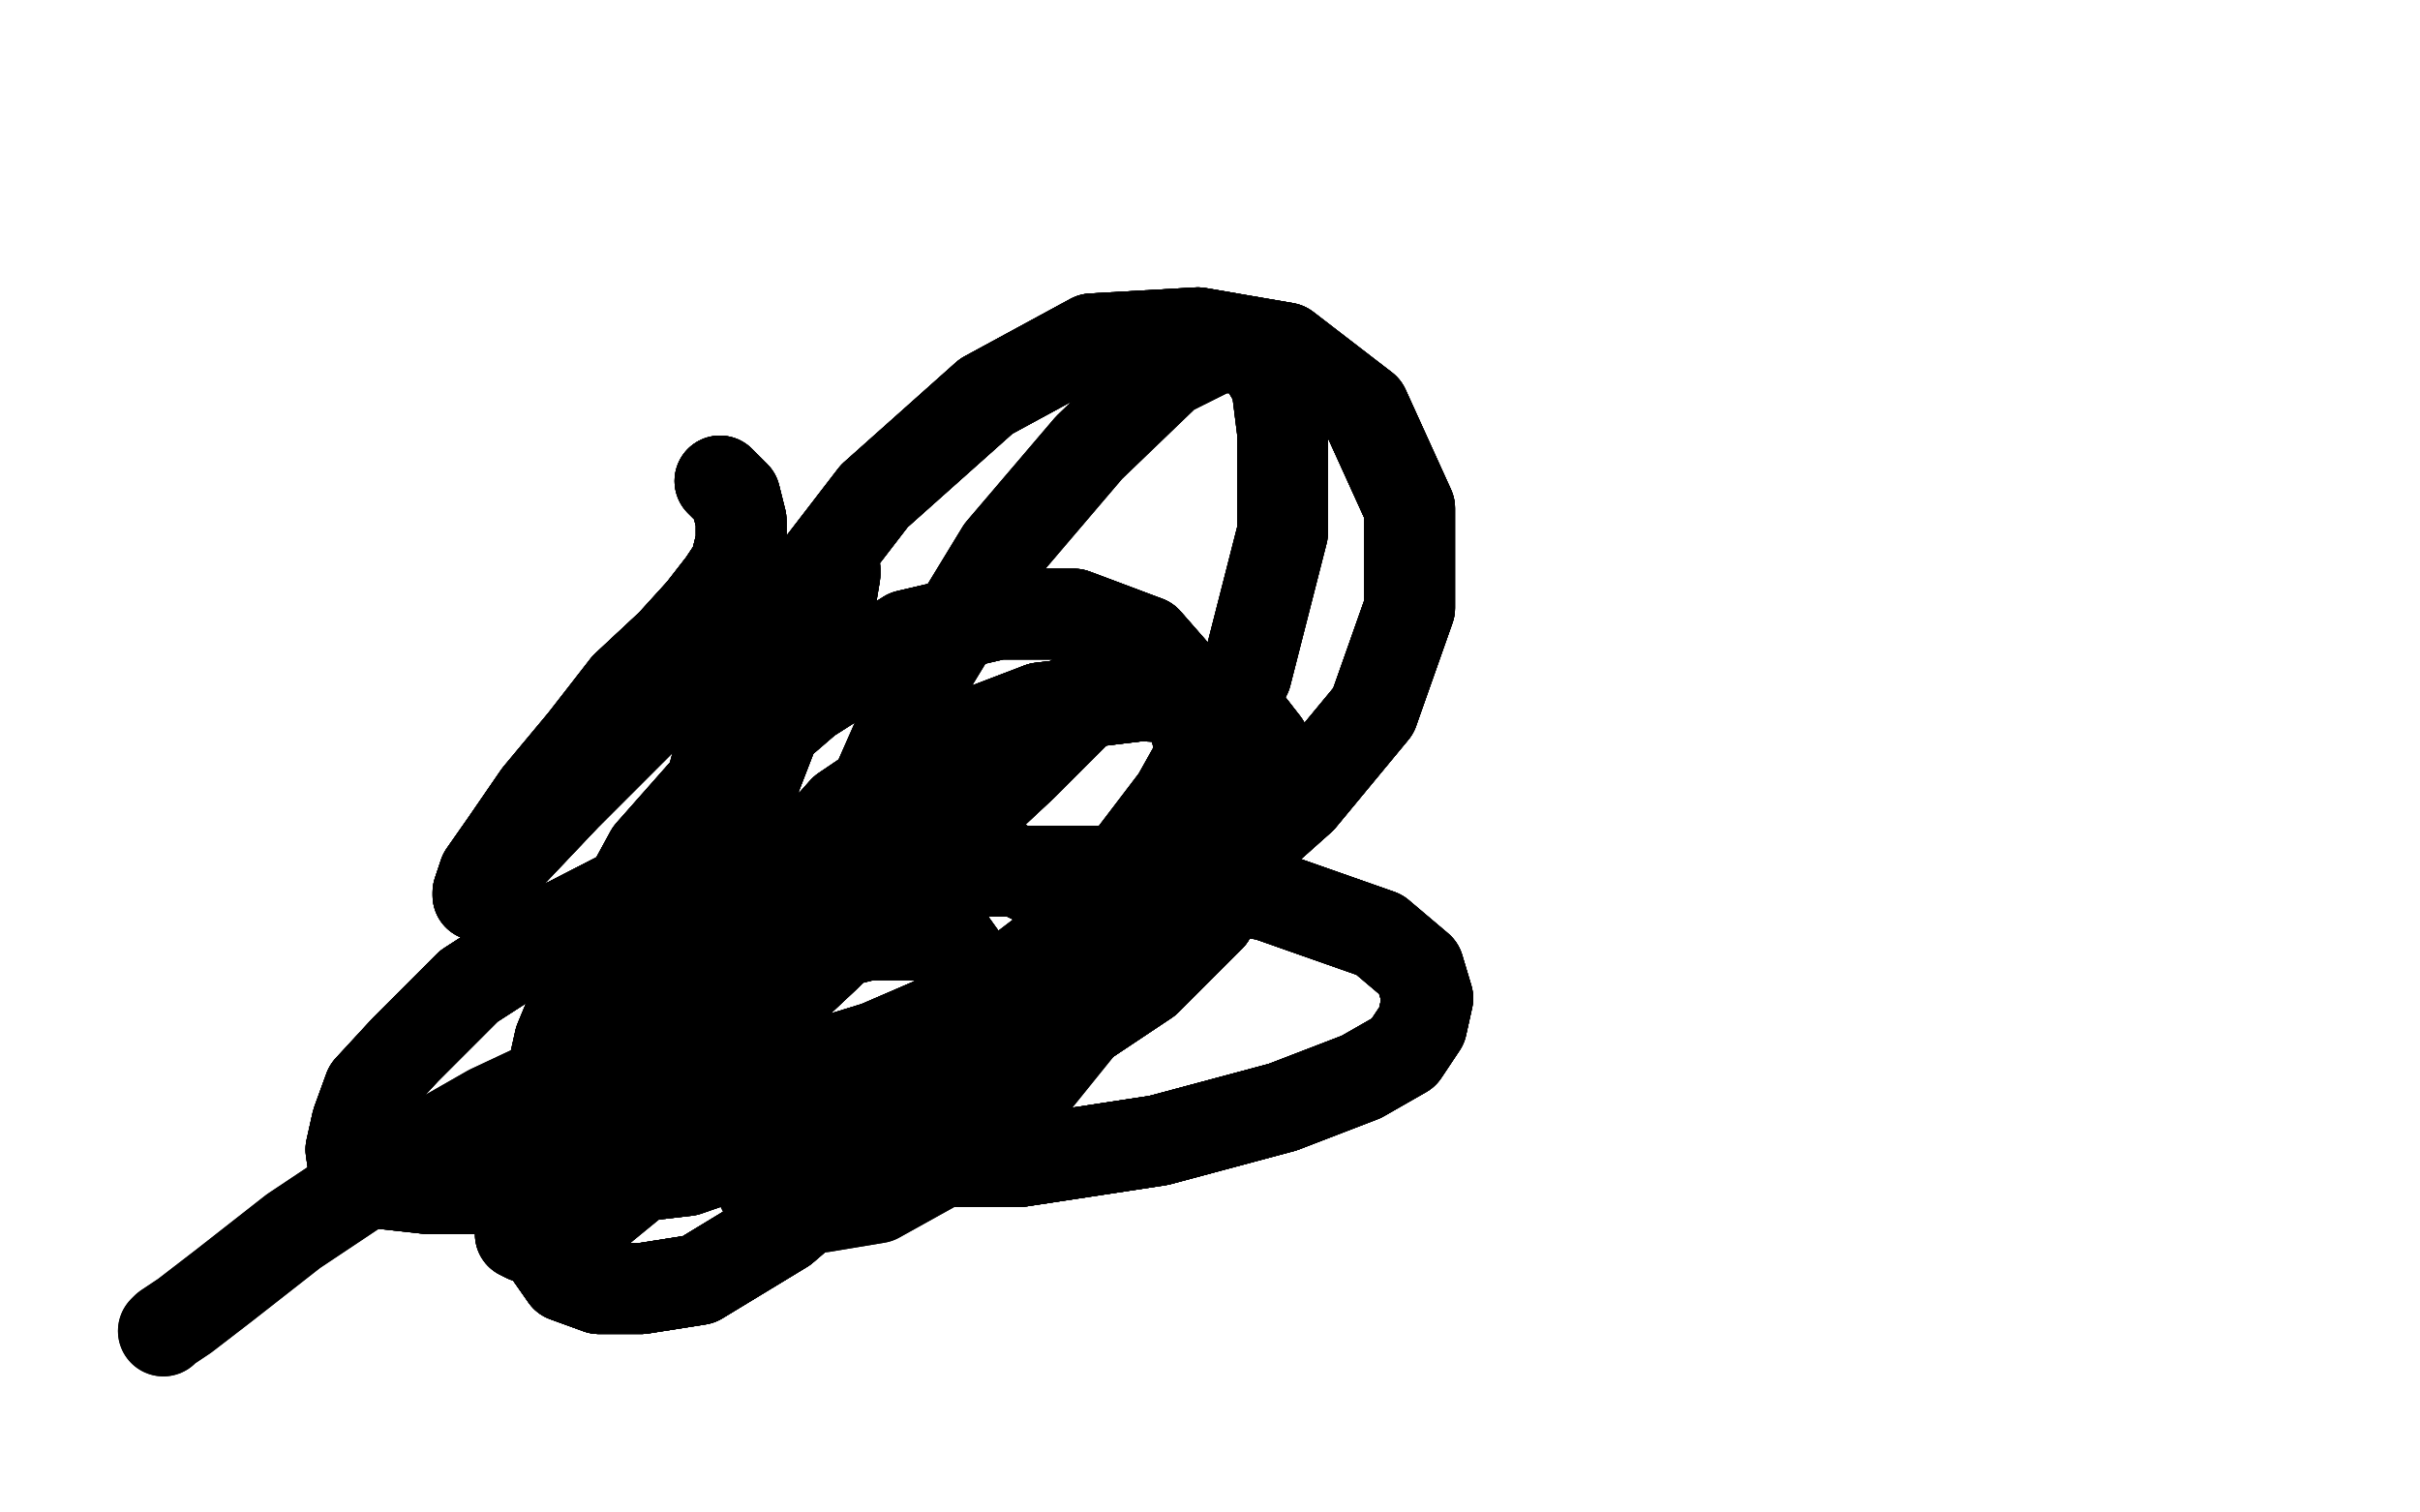 <?xml version="1.0" standalone="no"?>
<!DOCTYPE svg PUBLIC "-//W3C//DTD SVG 1.1//EN"
"http://www.w3.org/Graphics/SVG/1.1/DTD/svg11.dtd">

<svg width="800" height="500" version="1.1" xmlns="http://www.w3.org/2000/svg" xmlns:xlink="http://www.w3.org/1999/xlink" style="stroke-antialiasing: false"><desc>This SVG has been created on https://colorillo.com/</desc><rect x='0' y='0' width='800' height='500' style='fill: rgb(255,255,255); stroke-width:0' /><polyline points="124,313 126,311 131,304 147,291 181,269 227,240 276,218 318,203 353,196" style="fill: none; stroke: #ffffff; stroke-width: 30; stroke-linejoin: round; stroke-linecap: round; stroke-antialiasing: false; stroke-antialias: 0; opacity: 1.0"/>
<polyline points="124,313 126,311 131,304 147,291 181,269 227,240 276,218 318,203 353,196 377,193 389,193 395,193 396,193 395,195 385,202 355,221 298,257 243,289 196,322 153,356 119,387 99,408 91,418 90,421 91,421" style="fill: none; stroke: #ffffff; stroke-width: 30; stroke-linejoin: round; stroke-linecap: round; stroke-antialiasing: false; stroke-antialias: 0; opacity: 1.0"/>
<polyline points="124,313 126,311 131,304 147,291 181,269 227,240 276,218 318,203 353,196 377,193 389,193 395,193 396,193 395,195 385,202 355,221 298,257" style="fill: none; stroke: #ffffff; stroke-width: 30; stroke-linejoin: round; stroke-linecap: round; stroke-antialiasing: false; stroke-antialias: 0; opacity: 1.0"/>
<polyline points="124,313 126,311 131,304 147,291 181,269 227,240 276,218 318,203 353,196 377,193 389,193 395,193 396,193 395,195 385,202 355,221 298,257 243,289 196,322 153,356 119,387 99,408 91,418 90,421 91,421 102,415 145,381 200,342 259,299 304,264 337,240 352,228 359,223 360,221 359,221 338,226 299,238 258,247 219,256" style="fill: none; stroke: #ffffff; stroke-width: 30; stroke-linejoin: round; stroke-linecap: round; stroke-antialiasing: false; stroke-antialias: 0; opacity: 1.0"/>
<polyline points="124,313 126,311 131,304 147,291 181,269 227,240 276,218 318,203 353,196 377,193 389,193 395,193 396,193 395,195 385,202 355,221 298,257 243,289 196,322 153,356 119,387 99,408 91,418 90,421 91,421 102,415 145,381 200,342 259,299 304,264 337,240 352,228 359,223 360,221 359,221 338,226 299,238 258,247 219,256 187,259 167,261 154,261 144,258" style="fill: none; stroke: #ffffff; stroke-width: 30; stroke-linejoin: round; stroke-linecap: round; stroke-antialiasing: false; stroke-antialias: 0; opacity: 1.0"/>
<polyline points="124,313 126,311 131,304 147,291 181,269 227,240 276,218 318,203 353,196 377,193 389,193 395,193 396,193 395,195 385,202 355,221 298,257 243,289 196,322 153,356 119,387 99,408 91,418 90,421 91,421 102,415 145,381 200,342 259,299 304,264 337,240 352,228 359,223" style="fill: none; stroke: #ffffff; stroke-width: 30; stroke-linejoin: round; stroke-linecap: round; stroke-antialiasing: false; stroke-antialias: 0; opacity: 1.0"/>
<polyline points="238,159 243,164 245,172 245,179 243,187 239,193 232,202 222,213 207,227" style="fill: none; stroke: #000000; stroke-width: 30; stroke-linejoin: round; stroke-linecap: round; stroke-antialiasing: false; stroke-antialias: 0; opacity: 1.0"/>
<polyline points="238,159 243,164 245,172 245,179 243,187 239,193 232,202 222,213 207,227 193,245 178,263 167,279 160,289 158,295 158,296 161,292 169,282" style="fill: none; stroke: #000000; stroke-width: 30; stroke-linejoin: round; stroke-linecap: round; stroke-antialiasing: false; stroke-antialias: 0; opacity: 1.0"/>
<polyline points="238,159 243,164 245,172 245,179 243,187 239,193 232,202 222,213 207,227 193,245 178,263 167,279 160,289 158,295 158,296 161,292 169,282 187,263 214,236 236,213 254,198 265,191 273,188 275,188 276,188 276,190" style="fill: none; stroke: #000000; stroke-width: 30; stroke-linejoin: round; stroke-linecap: round; stroke-antialiasing: false; stroke-antialias: 0; opacity: 1.0"/>
<polyline points="238,159 243,164 245,172 245,179 243,187 239,193 232,202 222,213 207,227 193,245 178,263 167,279 160,289 158,295 158,296 161,292 169,282 187,263 214,236 236,213 254,198 265,191 273,188 275,188 276,188 276,190 275,196 271,209 261,228 249,259 236,299 226,330 220,349 218,358 218,360" style="fill: none; stroke: #000000; stroke-width: 30; stroke-linejoin: round; stroke-linecap: round; stroke-antialiasing: false; stroke-antialias: 0; opacity: 1.0"/>
<polyline points="238,159 243,164 245,172 245,179 243,187 239,193 232,202 222,213 207,227 193,245 178,263 167,279 160,289 158,295 158,296 161,292 169,282 187,263 214,236 236,213 254,198 265,191 273,188 275,188 276,188 276,190 275,196 271,209 261,228 249,259 236,299 226,330 220,349 218,358 218,360 219,360 224,358 241,346 273,316 308,281 338,253 354,237 361,230 364,226" style="fill: none; stroke: #000000; stroke-width: 30; stroke-linejoin: round; stroke-linecap: round; stroke-antialiasing: false; stroke-antialias: 0; opacity: 1.0"/>
<polyline points="243,187 239,193 232,202 222,213 207,227 193,245 178,263 167,279 160,289 158,295 158,296 161,292 169,282 187,263 214,236 236,213 254,198 265,191 273,188 275,188 276,188 276,190 275,196 271,209 261,228 249,259 236,299 226,330 220,349 218,358 218,360 219,360 224,358 241,346 273,316 308,281 338,253 354,237 361,230 364,226 360,228 351,234 334,246 307,273 281,302 263,325 254,341 251,350" style="fill: none; stroke: #000000; stroke-width: 30; stroke-linejoin: round; stroke-linecap: round; stroke-antialiasing: false; stroke-antialias: 0; opacity: 1.0"/>
<polyline points="169,282 187,263 214,236 236,213 254,198 265,191 273,188 275,188 276,188 276,190 275,196 271,209 261,228 249,259 236,299 226,330 220,349 218,358 218,360 219,360 224,358 241,346 273,316 308,281 338,253 354,237 361,230 364,226 360,228 351,234 334,246 307,273 281,302 263,325 254,341 251,350 251,353 253,354 264,354 290,346 341,324 393,297 430,264 454,235" style="fill: none; stroke: #000000; stroke-width: 30; stroke-linejoin: round; stroke-linecap: round; stroke-antialiasing: false; stroke-antialias: 0; opacity: 1.0"/>
<polyline points="273,188 275,188 276,188 276,190 275,196 271,209 261,228 249,259 236,299 226,330 220,349 218,358 218,360 219,360 224,358 241,346 273,316 308,281 338,253 354,237 361,230 364,226 360,228 351,234 334,246 307,273 281,302 263,325 254,341 251,350 251,353 253,354 264,354 290,346 341,324 393,297 430,264 454,235 466,201 466,168 451,135 425,115 396,110 361,112 326,131 289,164 259,203" style="fill: none; stroke: #000000; stroke-width: 30; stroke-linejoin: round; stroke-linecap: round; stroke-antialiasing: false; stroke-antialias: 0; opacity: 1.0"/>
<polyline points="218,360 219,360 224,358 241,346 273,316 308,281 338,253 354,237 361,230 364,226 360,228 351,234 334,246 307,273 281,302 263,325 254,341 251,350 251,353 253,354 264,354 290,346 341,324 393,297 430,264 454,235 466,201 466,168 451,135 425,115 396,110 361,112 326,131 289,164 259,203 237,252 226,293 222,325 224,343 233,354 251,359 280,360 315,356 349,344" style="fill: none; stroke: #000000; stroke-width: 30; stroke-linejoin: round; stroke-linecap: round; stroke-antialiasing: false; stroke-antialias: 0; opacity: 1.0"/>
<polyline points="338,253 354,237 361,230 364,226 360,228 351,234 334,246 307,273 281,302 263,325 254,341 251,350 251,353 253,354 264,354 290,346 341,324 393,297 430,264 454,235 466,201 466,168 451,135 425,115 396,110 361,112 326,131 289,164 259,203 237,252 226,293 222,325 224,343 233,354 251,359 280,360 315,356 349,344 379,324 400,303 416,276 418,257 418,246 411,237 397,231 377,230 344,234" style="fill: none; stroke: #000000; stroke-width: 30; stroke-linejoin: round; stroke-linecap: round; stroke-antialiasing: false; stroke-antialias: 0; opacity: 1.0"/>
<polyline points="251,353 253,354 264,354 290,346 341,324 393,297 430,264 454,235 466,201 466,168 451,135 425,115 396,110 361,112 326,131 289,164 259,203 237,252 226,293 222,325 224,343 233,354 251,359 280,360 315,356 349,344 379,324 400,303 416,276 418,257 418,246 411,237 397,231 377,230 344,234 310,247 279,268 255,295 238,320 229,343 225,356 225,361 229,365 243,365" style="fill: none; stroke: #000000; stroke-width: 30; stroke-linejoin: round; stroke-linecap: round; stroke-antialiasing: false; stroke-antialias: 0; opacity: 1.0"/>
<polyline points="430,264 454,235 466,201 466,168 451,135 425,115 396,110 361,112 326,131 289,164 259,203 237,252 226,293 222,325 224,343 233,354 251,359 280,360 315,356 349,344 379,324 400,303 416,276 418,257 418,246 411,237 397,231 377,230 344,234 310,247 279,268 255,295 238,320 229,343 225,356 225,361 229,365 243,365 269,360 315,338 357,306 389,264 412,223 424,176 424,143 422,127 416,117" style="fill: none; stroke: #000000; stroke-width: 30; stroke-linejoin: round; stroke-linecap: round; stroke-antialiasing: false; stroke-antialias: 0; opacity: 1.0"/>
<polyline points="226,293 222,325 224,343 233,354 251,359 280,360 315,356 349,344 379,324 400,303 416,276 418,257 418,246 411,237 397,231 377,230 344,234 310,247 279,268 255,295 238,320 229,343 225,356 225,361 229,365 243,365 269,360 315,338 357,306 389,264 412,223 424,176 424,143 422,127 416,117 410,115 402,115 386,123 360,148 331,182 306,223 253,343 251,357 249,374" style="fill: none; stroke: #000000; stroke-width: 30; stroke-linejoin: round; stroke-linecap: round; stroke-antialiasing: false; stroke-antialias: 0; opacity: 1.0"/>
<polyline points="315,356 349,344 379,324 400,303 416,276 418,257 418,246 411,237 397,231 377,230 344,234 310,247 279,268 255,295 238,320 229,343 225,356 225,361 229,365 243,365 269,360 315,338 357,306 389,264 412,223 424,176 424,143 422,127 416,117 410,115 402,115 386,123 360,148 331,182 306,223 253,343 251,357 249,374 249,387 253,395 261,399 272,399 290,396 317,381 341,359 362,333 375,314" style="fill: none; stroke: #000000; stroke-width: 30; stroke-linejoin: round; stroke-linecap: round; stroke-antialiasing: false; stroke-antialias: 0; opacity: 1.0"/>
<polyline points="315,356 349,344 379,324 400,303 416,276 418,257 418,246 411,237 397,231 377,230 344,234 310,247 279,268 255,295 238,320 229,343 225,356 225,361 229,365 243,365 269,360 315,338 357,306 389,264 412,223 424,176 424,143 422,127 416,117 410,115 402,115 386,123 360,148 331,182 306,223 253,343 251,357 249,374 249,387 253,395 261,399 272,399 290,396 317,381 341,359 362,333 375,314" style="fill: none; stroke: #000000; stroke-width: 30; stroke-linejoin: round; stroke-linecap: round; stroke-antialiasing: false; stroke-antialias: 0; opacity: 1.0"/>
<polyline points="268,377 266,382 266,384 268,384 277,384 295,384 337,384 383,377 424,366" style="fill: none; stroke: #000000; stroke-width: 30; stroke-linejoin: round; stroke-linecap: round; stroke-antialiasing: false; stroke-antialias: 0; opacity: 1.0"/>
<polyline points="268,377 266,382 266,384 268,384 277,384 295,384 337,384 383,377 424,366 450,356 464,348 470,339 472,330 469,320 456,309 419,296 373,288 323,288" style="fill: none; stroke: #000000; stroke-width: 30; stroke-linejoin: round; stroke-linecap: round; stroke-antialiasing: false; stroke-antialias: 0; opacity: 1.0"/>
<polyline points="268,377 266,382 266,384 268,384 277,384 295,384 337,384 383,377 424,366 450,356 464,348 470,339 472,330 469,320 456,309 419,296 373,288 323,288 273,299 237,312 210,327 197,339 190,350 187,359 187,367 190,374 199,379" style="fill: none; stroke: #000000; stroke-width: 30; stroke-linejoin: round; stroke-linecap: round; stroke-antialiasing: false; stroke-antialias: 0; opacity: 1.0"/>
<polyline points="268,377 266,382 266,384 268,384 277,384 295,384 337,384 383,377 424,366 450,356 464,348 470,339 472,330 469,320 456,309 419,296 373,288 323,288 273,299 237,312 210,327 197,339 190,350 187,359 187,367 190,374 199,379 213,382 235,382 270,378 309,367 338,353 356,340 364,331 366,320" style="fill: none; stroke: #000000; stroke-width: 30; stroke-linejoin: round; stroke-linecap: round; stroke-antialiasing: false; stroke-antialias: 0; opacity: 1.0"/>
<polyline points="268,377 266,382 266,384 268,384 277,384 295,384 337,384 383,377 424,366 450,356 464,348 470,339 472,330 469,320 456,309 419,296 373,288 323,288 273,299 237,312 210,327 197,339 190,350 187,359 187,367 190,374 199,379 213,382 235,382 270,378 309,367 338,353 356,340 364,331 366,320 365,309 355,297 328,284 298,277 262,277 223,287 186,306 155,326 134,347" style="fill: none; stroke: #000000; stroke-width: 30; stroke-linejoin: round; stroke-linecap: round; stroke-antialiasing: false; stroke-antialias: 0; opacity: 1.0"/>
<polyline points="277,384 295,384 337,384 383,377 424,366 450,356 464,348 470,339 472,330 469,320 456,309 419,296 373,288 323,288 273,299 237,312 210,327 197,339 190,350 187,359 187,367 190,374 199,379 213,382 235,382 270,378 309,367 338,353 356,340 364,331 366,320 365,309 355,297 328,284 298,277 262,277 223,287 186,306 155,326 134,347 122,360 118,371 116,380 117,387 124,391 142,393 175,393 227,387" style="fill: none; stroke: #000000; stroke-width: 30; stroke-linejoin: round; stroke-linecap: round; stroke-antialiasing: false; stroke-antialias: 0; opacity: 1.0"/>
<polyline points="373,288 323,288 273,299 237,312 210,327 197,339 190,350 187,359 187,367 190,374 199,379 213,382 235,382 270,378 309,367 338,353 356,340 364,331 366,320 365,309 355,297 328,284 298,277 262,277 223,287 186,306 155,326 134,347 122,360 118,371 116,380 117,387 124,391 142,393 175,393 227,387 282,368 331,341 368,315 387,294 396,273 397,250 393,228 379,212" style="fill: none; stroke: #000000; stroke-width: 30; stroke-linejoin: round; stroke-linecap: round; stroke-antialiasing: false; stroke-antialias: 0; opacity: 1.0"/>
<polyline points="190,350 187,359 187,367 190,374 199,379 213,382 235,382 270,378 309,367 338,353 356,340 364,331 366,320 365,309 355,297 328,284 298,277 262,277 223,287 186,306 155,326 134,347 122,360 118,371 116,380 117,387 124,391 142,393 175,393 227,387 282,368 331,341 368,315 387,294 396,273 397,250 393,228 379,212 355,203 330,203 300,210 267,231 238,256 215,282 197,315 185,344 179,371" style="fill: none; stroke: #000000; stroke-width: 30; stroke-linejoin: round; stroke-linecap: round; stroke-antialiasing: false; stroke-antialias: 0; opacity: 1.0"/>
<polyline points="366,320 365,309 355,297 328,284 298,277 262,277 223,287 186,306 155,326 134,347 122,360 118,371 116,380 117,387 124,391 142,393 175,393 227,387 282,368 331,341 368,315 387,294 396,273 397,250 393,228 379,212 355,203 330,203 300,210 267,231 238,256 215,282 197,315 185,344 179,371 179,393 180,412 187,422 198,426 212,426 231,423 259,406 288,381 305,360" style="fill: none; stroke: #000000; stroke-width: 30; stroke-linejoin: round; stroke-linecap: round; stroke-antialiasing: false; stroke-antialias: 0; opacity: 1.0"/>
<polyline points="223,287 186,306 155,326 134,347 122,360 118,371 116,380 117,387 124,391 142,393 175,393 227,387 282,368 331,341 368,315 387,294 396,273 397,250 393,228 379,212 355,203 330,203 300,210 267,231 238,256 215,282 197,315 185,344 179,371 179,393 180,412 187,422 198,426 212,426 231,423 259,406 288,381 305,360 317,341 319,327 319,318 314,311 302,309 287,309 263,315 238,328 216,344" style="fill: none; stroke: #000000; stroke-width: 30; stroke-linejoin: round; stroke-linecap: round; stroke-antialiasing: false; stroke-antialias: 0; opacity: 1.0"/>
<polyline points="282,368 331,341 368,315 387,294 396,273 397,250 393,228 379,212 355,203 330,203 300,210 267,231 238,256 215,282 197,315 185,344 179,371 179,393 180,412 187,422 198,426 212,426 231,423 259,406 288,381 305,360 317,341 319,327 319,318 314,311 302,309 287,309 263,315 238,328 216,344 198,359 185,372 179,382 174,391 173,399 172,405 172,408 174,409 180,409" style="fill: none; stroke: #000000; stroke-width: 30; stroke-linejoin: round; stroke-linecap: round; stroke-antialiasing: false; stroke-antialias: 0; opacity: 1.0"/>
<polyline points="396,273 397,250 393,228 379,212 355,203 330,203 300,210 267,231 238,256 215,282 197,315 185,344 179,371 179,393 180,412 187,422 198,426 212,426 231,423 259,406 288,381 305,360 317,341 319,327 319,318 314,311 302,309 287,309 263,315 238,328 216,344 198,359 185,372 179,382 174,391 173,399 172,405 172,408 174,409 180,409 187,407 198,400 209,391 222,377 228,367 232,357 232,351 227,348" style="fill: none; stroke: #000000; stroke-width: 30; stroke-linejoin: round; stroke-linecap: round; stroke-antialiasing: false; stroke-antialias: 0; opacity: 1.0"/>
<polyline points="180,412 187,422 198,426 212,426 231,423 259,406 288,381 305,360 317,341 319,327 319,318 314,311 302,309 287,309 263,315 238,328 216,344 198,359 185,372 179,382 174,391 173,399 172,405 172,408 174,409 180,409 187,407 198,400 209,391 222,377 228,367 232,357 232,351 227,348 214,348 194,352 162,367 127,387 97,407 74,425 61,435 55,439 54,440" style="fill: none; stroke: #000000; stroke-width: 30; stroke-linejoin: round; stroke-linecap: round; stroke-antialiasing: false; stroke-antialias: 0; opacity: 1.0"/>
<polyline points="180,412 187,422 198,426 212,426 231,423 259,406 288,381 305,360 317,341 319,327 319,318 314,311 302,309 287,309 263,315 238,328 216,344 198,359 185,372 179,382 174,391 173,399 172,405 172,408 174,409 180,409 187,407 198,400 209,391 222,377 228,367 232,357 232,351 227,348 214,348 194,352 162,367 127,387 97,407 74,425 61,435 55,439 54,440" style="fill: none; stroke: #000000; stroke-width: 30; stroke-linejoin: round; stroke-linecap: round; stroke-antialiasing: false; stroke-antialias: 0; opacity: 1.0"/>
</svg>
